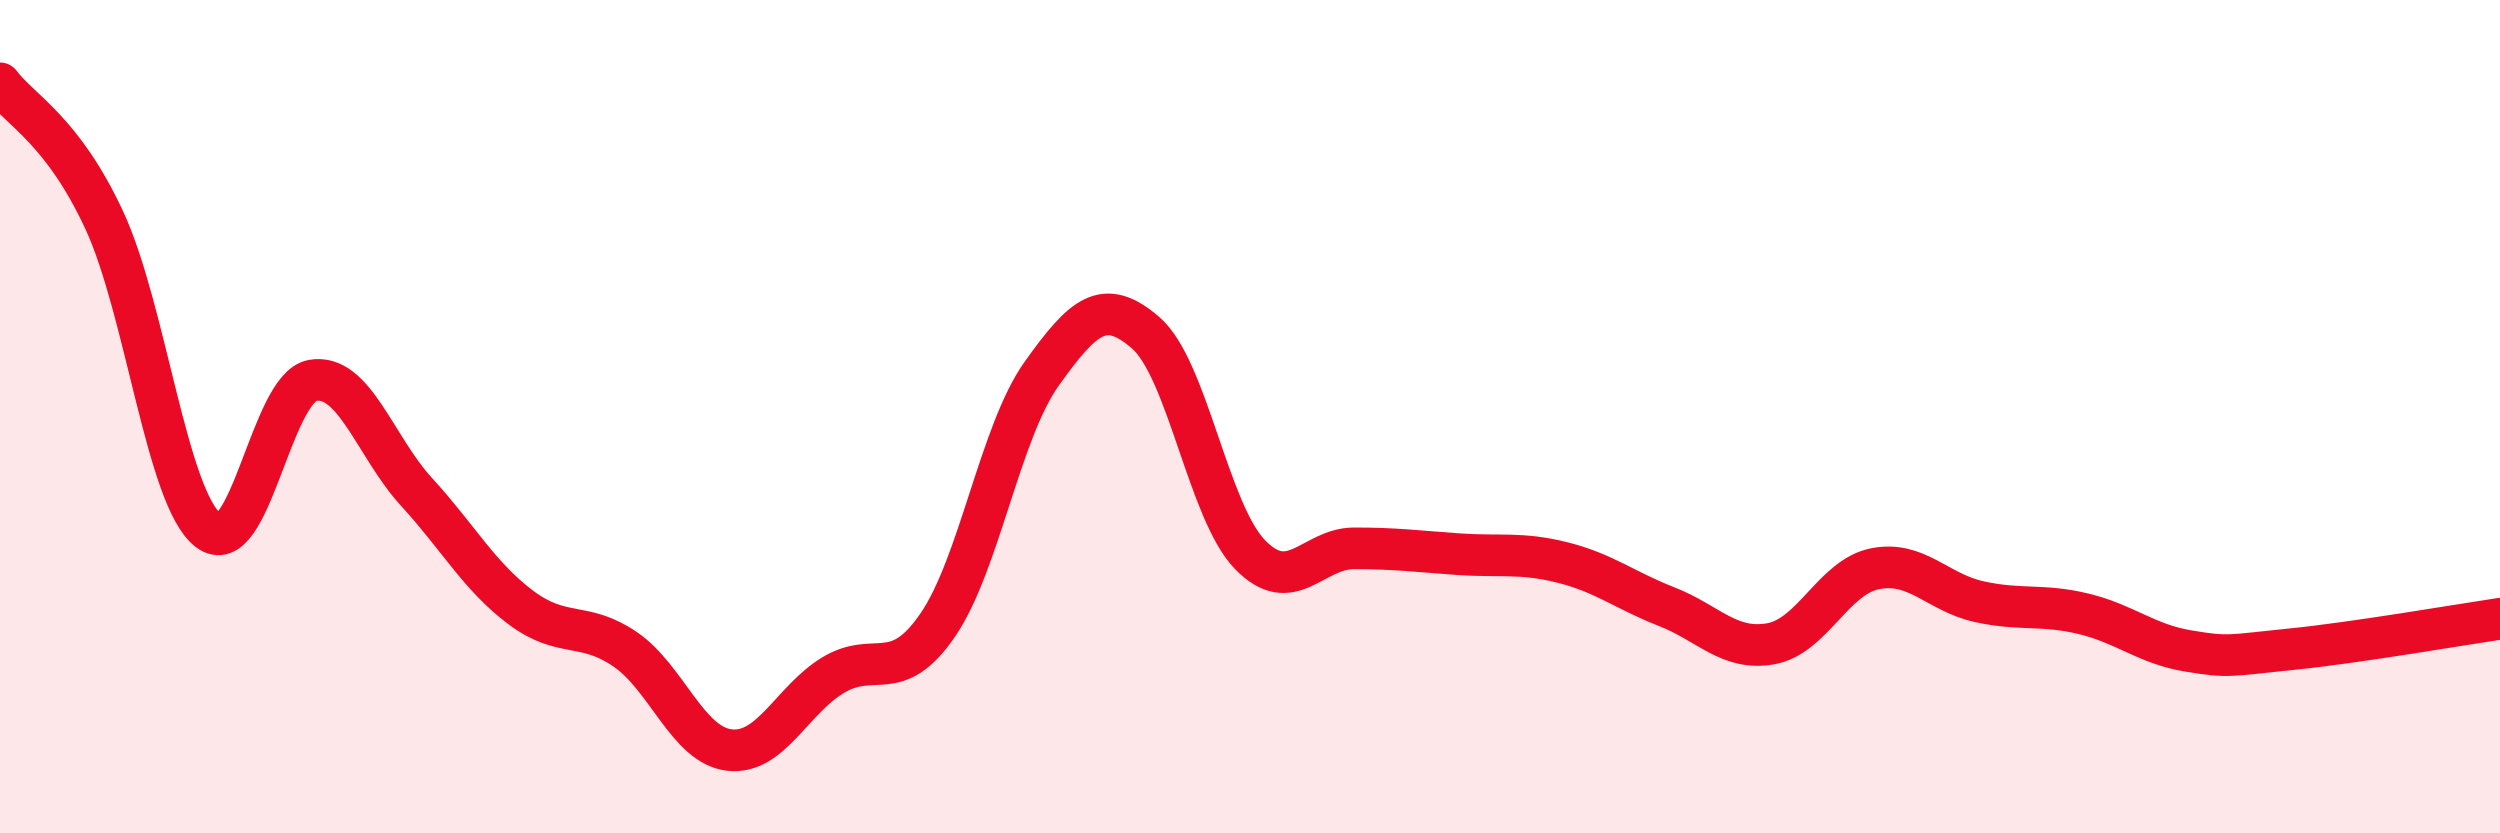 
    <svg width="60" height="20" viewBox="0 0 60 20" xmlns="http://www.w3.org/2000/svg">
      <path
        d="M 0,2 C 0.5,2.66 1.5,3.13 2.5,5.28 C 3.5,7.43 4,11.96 5,12.73 C 6,13.5 6.5,9.31 7.5,9.13 C 8.5,8.95 9,10.72 10,11.81 C 11,12.9 11.5,13.83 12.5,14.58 C 13.5,15.33 14,14.9 15,15.58 C 16,16.26 16.5,17.88 17.5,18 C 18.5,18.12 19,16.8 20,16.2 C 21,15.6 21.5,16.46 22.5,15.01 C 23.5,13.56 24,10.37 25,8.97 C 26,7.57 26.5,7.12 27.5,7.99 C 28.5,8.86 29,12.28 30,13.31 C 31,14.34 31.5,13.16 32.5,13.16 C 33.5,13.16 34,13.23 35,13.3 C 36,13.37 36.5,13.25 37.5,13.5 C 38.5,13.75 39,14.17 40,14.56 C 41,14.95 41.5,15.63 42.5,15.45 C 43.5,15.27 44,13.85 45,13.65 C 46,13.45 46.5,14.22 47.5,14.44 C 48.5,14.66 49,14.49 50,14.73 C 51,14.97 51.5,15.45 52.5,15.62 C 53.5,15.79 53.5,15.73 55,15.58 C 56.5,15.43 59,15 60,14.85L60 20L0 20Z"
        fill="#EB0A25"
        opacity="0.1"
        stroke-linecap="round"
        stroke-linejoin="round"
      />
      <path
        d="M 0,2 C 0.5,2.66 1.5,3.13 2.5,5.28 C 3.5,7.43 4,11.96 5,12.73 C 6,13.5 6.5,9.31 7.5,9.13 C 8.5,8.95 9,10.72 10,11.81 C 11,12.9 11.5,13.83 12.5,14.58 C 13.5,15.33 14,14.9 15,15.58 C 16,16.26 16.5,17.88 17.5,18 C 18.5,18.12 19,16.8 20,16.2 C 21,15.6 21.5,16.46 22.5,15.01 C 23.5,13.56 24,10.37 25,8.97 C 26,7.57 26.5,7.12 27.5,7.99 C 28.5,8.86 29,12.28 30,13.31 C 31,14.34 31.5,13.16 32.5,13.16 C 33.5,13.16 34,13.23 35,13.3 C 36,13.37 36.5,13.25 37.5,13.5 C 38.5,13.75 39,14.17 40,14.56 C 41,14.95 41.5,15.63 42.5,15.45 C 43.5,15.27 44,13.85 45,13.65 C 46,13.45 46.5,14.22 47.5,14.44 C 48.5,14.66 49,14.49 50,14.73 C 51,14.97 51.5,15.45 52.5,15.62 C 53.5,15.79 53.5,15.73 55,15.58 C 56.5,15.43 59,15 60,14.85"
        stroke="#EB0A25"
        stroke-width="1"
        fill="none"
        stroke-linecap="round"
        stroke-linejoin="round"
      />
    </svg>
  